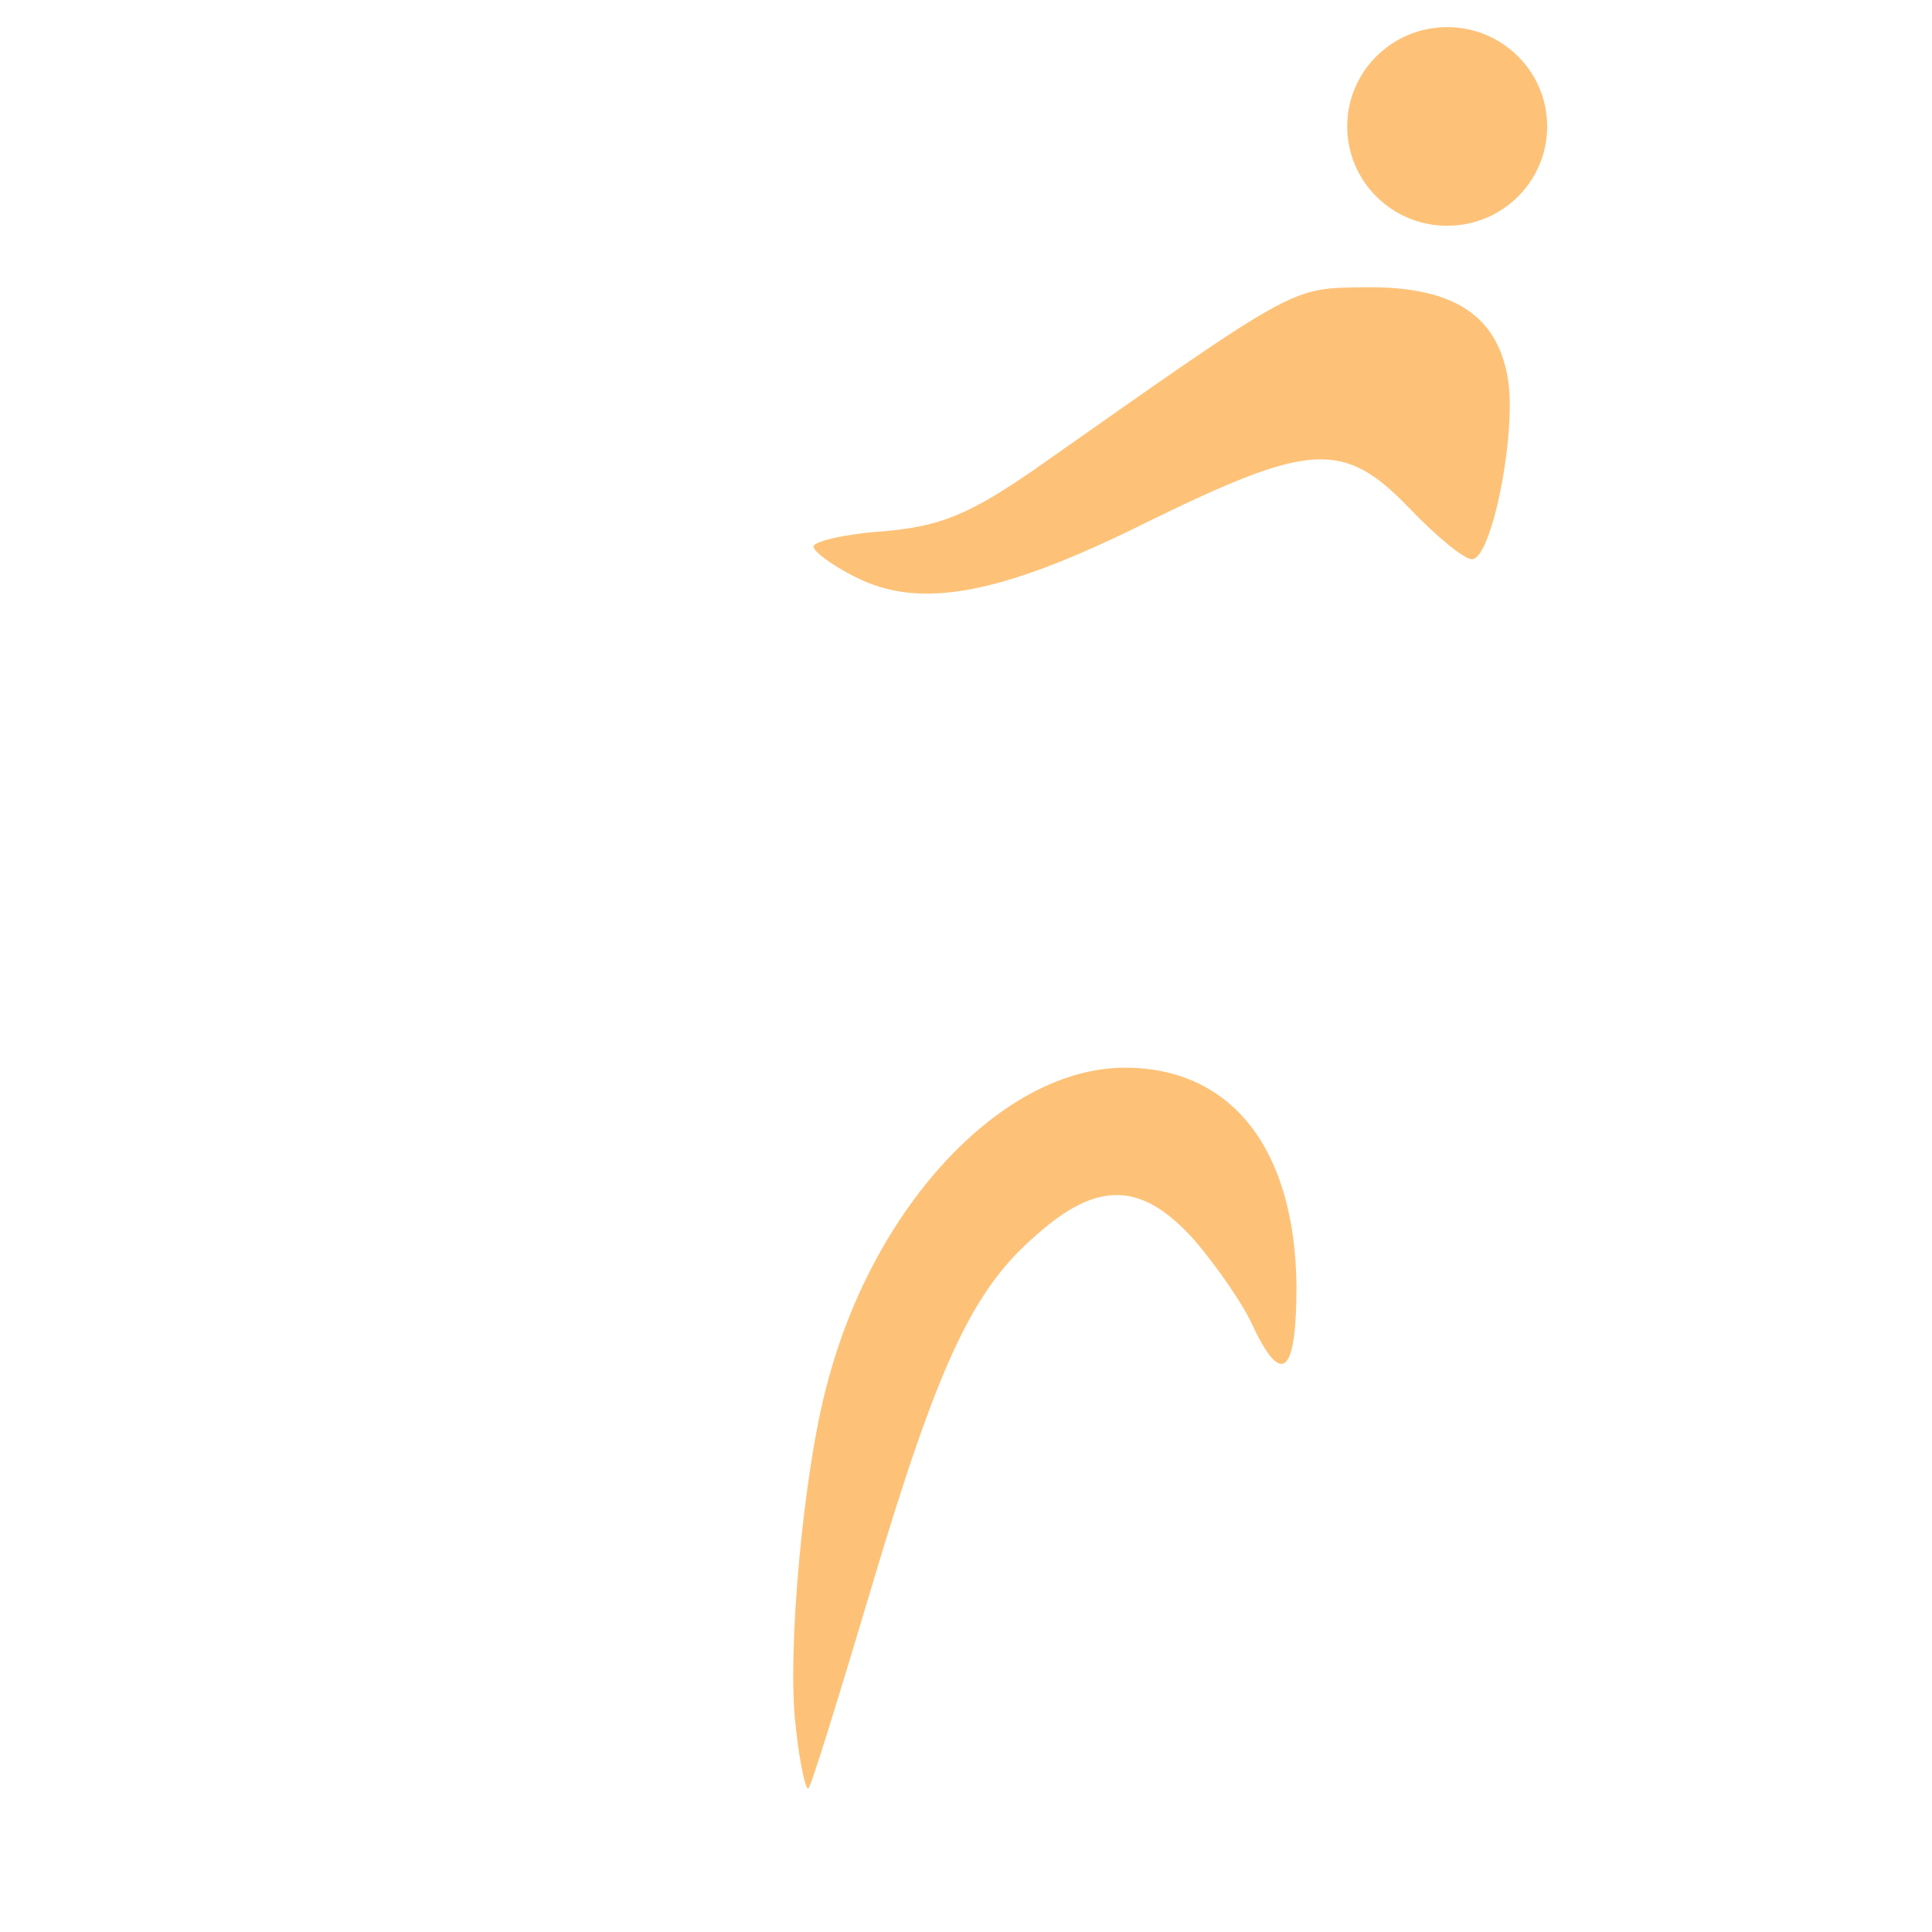<?xml version="1.0" encoding="UTF-8" standalone="no"?>
<!DOCTYPE svg PUBLIC "-//W3C//DTD SVG 1.1//EN" "http://www.w3.org/Graphics/SVG/1.1/DTD/svg11.dtd">
<svg width="100%" height="100%" viewBox="0 0 152 152" version="1.1" xmlns="http://www.w3.org/2000/svg" xmlns:xlink="http://www.w3.org/1999/xlink" xml:space="preserve" xmlns:serif="http://www.serif.com/" style="fill-rule:evenodd;clip-rule:evenodd;stroke-linejoin:round;stroke-miterlimit:1.414;">
    <g id="layer102">
        <path d="M62.6,135.8C61.9,130.1 63.2,115.7 65.1,108.8C68.8,94.7 79,84 88.5,84C96.9,84 101.9,90.4 102,101.2C102,108 100.9,109.1 98.7,104.6C97.9,102.7 95.7,99.6 94,97.6C89.9,93 86.4,92.8 81.5,97.2C76.5,101.5 73.8,107.3 68.5,125.1C66,133.5 63.8,140.6 63.6,140.7C63.4,140.9 62.9,138.7 62.6,135.8Z" style="fill:rgb(253,194,120);fill-rule:nonzero;"/>
        <path d="M67.3,45.4C65.5,44.5 64,43.4 64,43C64,42.6 66.5,42 69.5,41.8C74,41.4 76.2,40.5 81.3,37C102.2,22.3 101.5,22.7 107.3,22.6C114.2,22.5 117.7,24.7 118.6,29.6C119.4,33.7 117.4,44 115.8,44C115.2,44 113,42.2 110.9,40C105.7,34.6 103.1,34.8 90.4,41C78.8,46.8 72.4,48 67.3,45.4Z" style="fill:rgb(253,194,120);fill-rule:nonzero;"/>
        <g id="Neue-Kopf-Orange" serif:id="Neue Kopf Orange" transform="matrix(1,0,0,1,20.57,0.035)">
            <ellipse cx="93.288" cy="9.914" rx="7.866" ry="7.815" style="fill:rgb(253,194,120);"/>
        </g>
    </g>
</svg>
